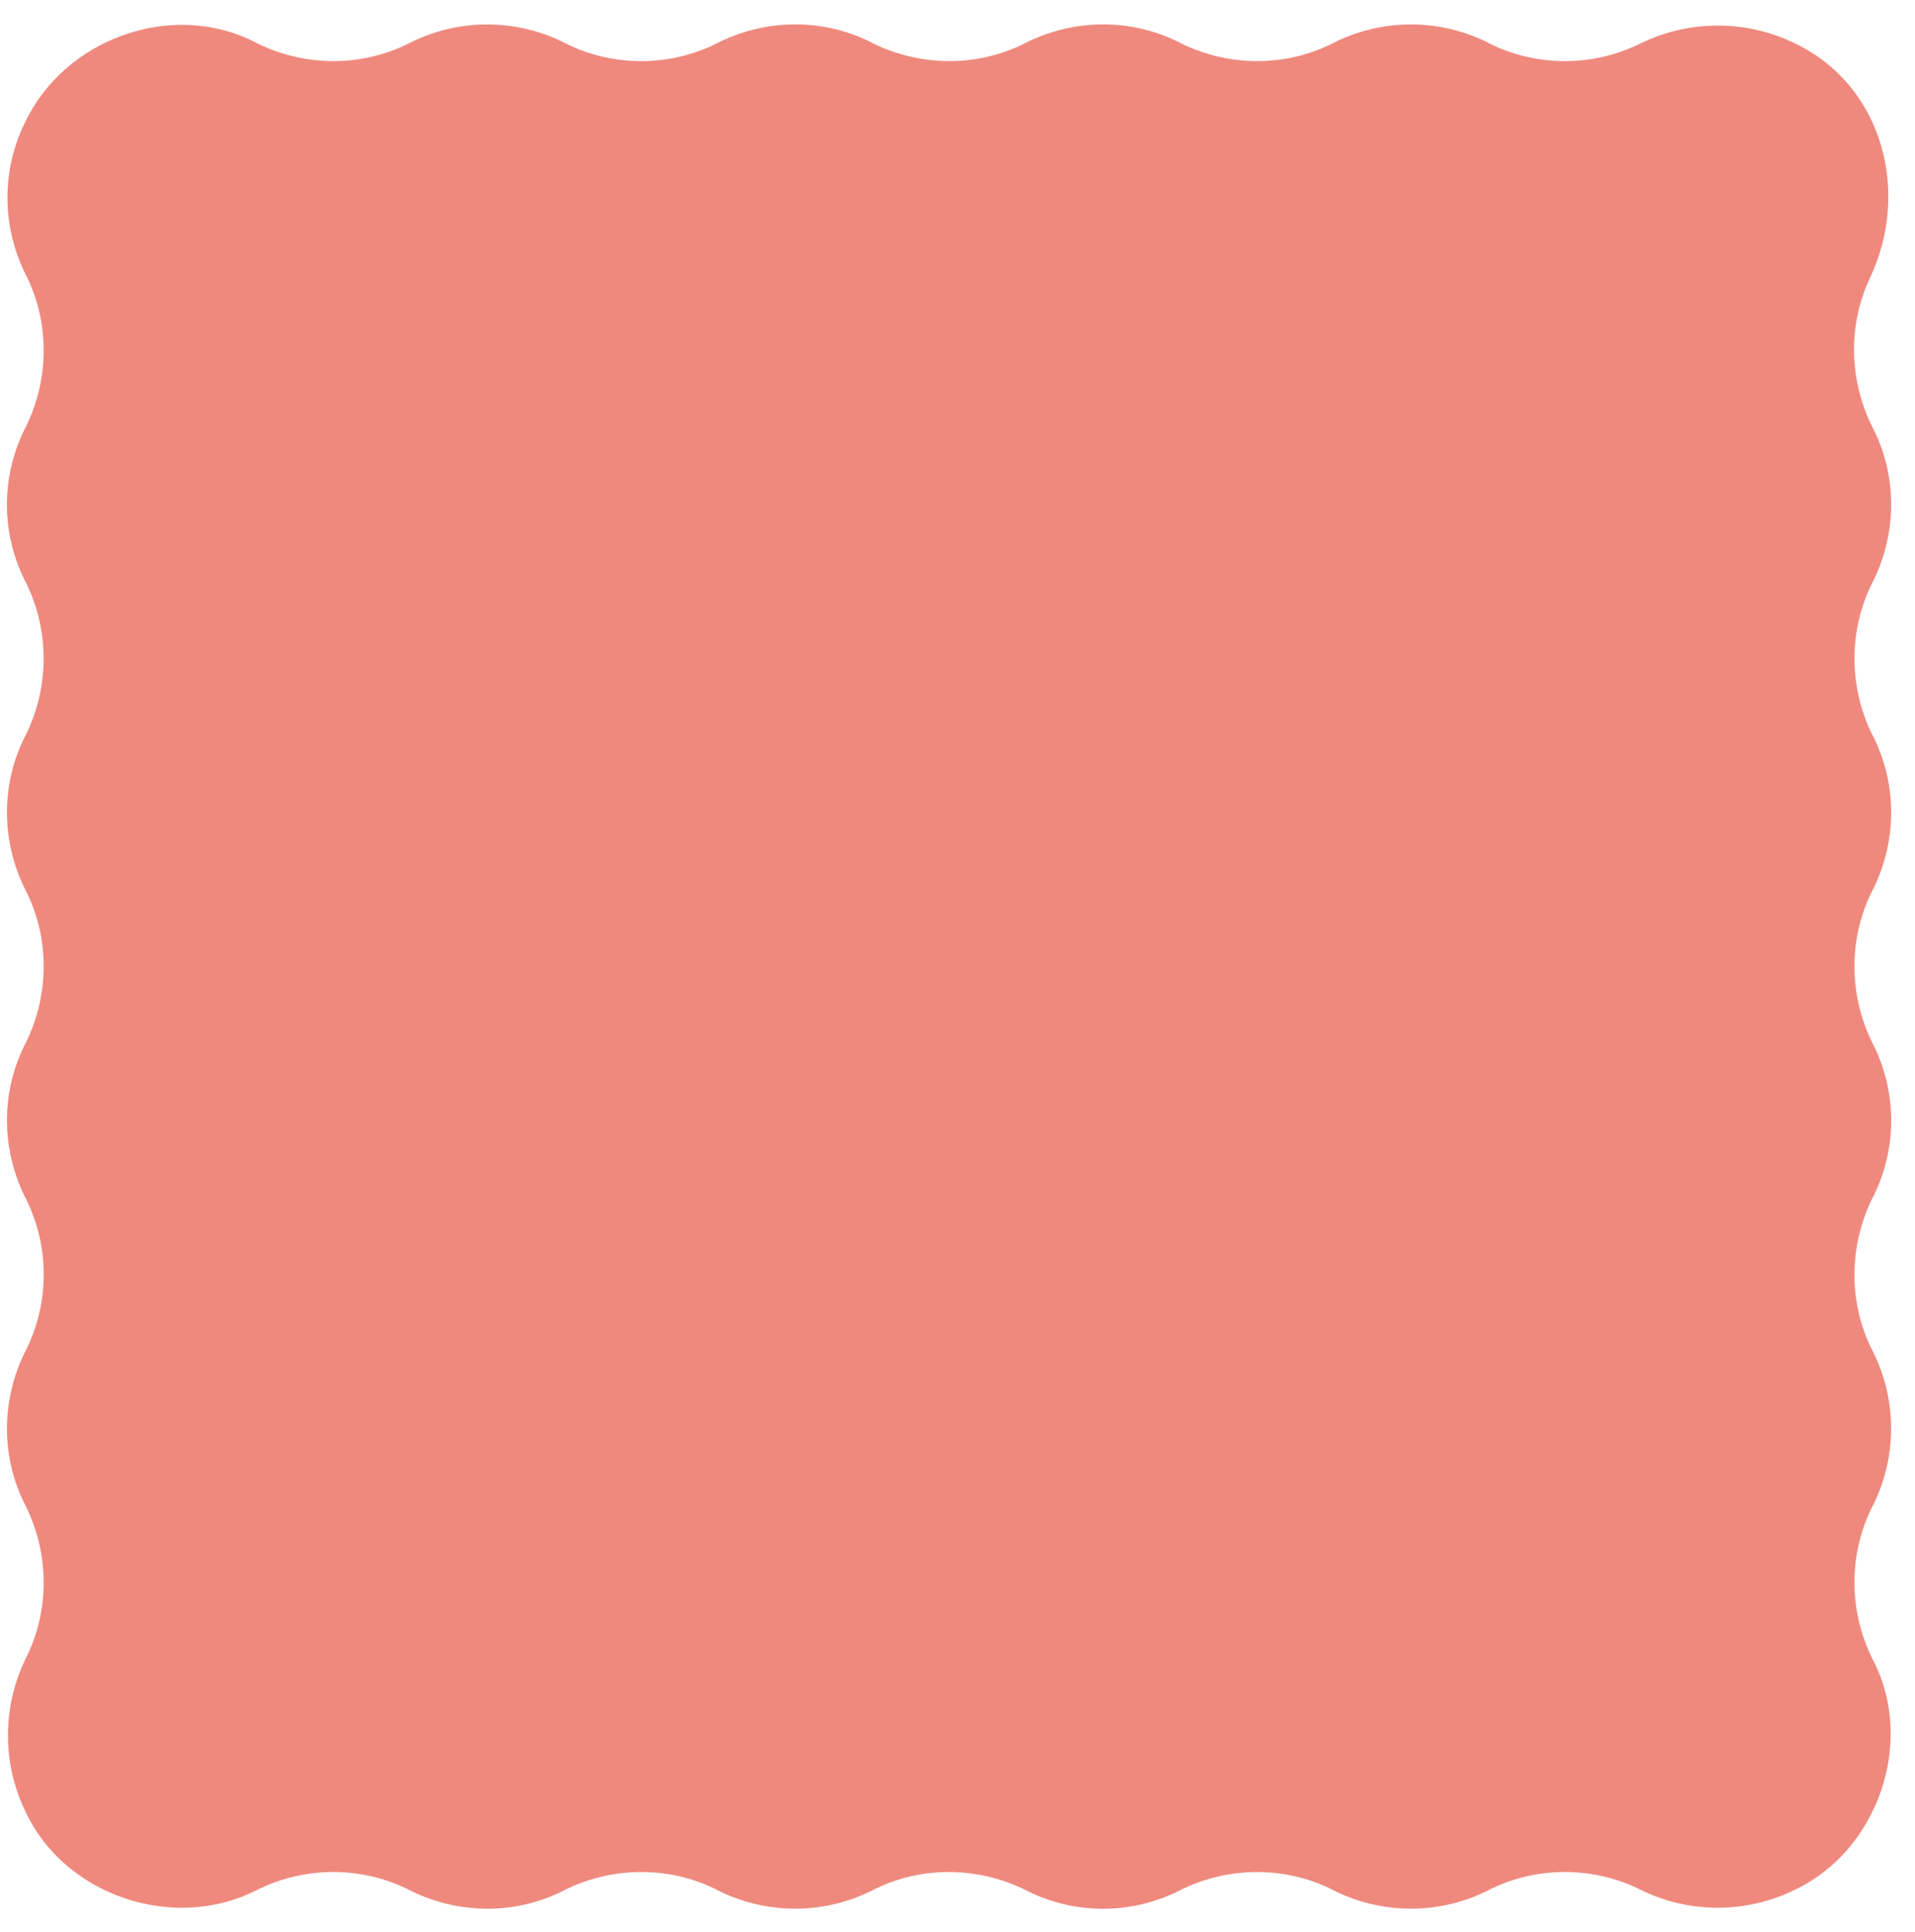 <?xml version="1.0" encoding="UTF-8" standalone="no"?><svg xmlns="http://www.w3.org/2000/svg" xmlns:xlink="http://www.w3.org/1999/xlink" fill="#ef897e" height="973.9" preserveAspectRatio="xMidYMid meet" version="1" viewBox="-3.5 -12.3 965.5 973.9" width="965.5" zoomAndPan="magnify"><g id="change1_1"><path d="M901.92,9.775c-24.497-12.089-53.191-12.245-77.818-.423-23.727,11.938-51.729,12.254-75.673,.738-25.306-13.408-55.802-13.43-81.105,.001-24.616,11.907-53.486,11.031-77.619-1.674-24.616-11.903-53.489-11.035-77.623,1.674-24.615,11.907-53.488,11.031-77.621-1.675-24.615-11.903-53.489-11.034-77.622,1.675-23.432,11.247-50.703,11.247-74.134-0-25.294-13.41-55.817-13.432-81.112,.002-24.435,11.801-53.089,11.083-77.11-1.429C82.655-12.282,28.931,7.45,9.095,49.481c-12.208,24.595-11.65,53.627,1.013,77.936,11.908,24.617,11.033,53.487-1.672,77.621-11.247,23.432-11.247,50.703-0,74.135,13.435,25.304,13.412,55.804,0,81.106-11.903,24.616-11.035,53.489,1.674,77.623,11.908,24.615,11.031,53.489-1.675,77.621-11.903,24.615-11.034,53.489,1.675,77.622,11.247,23.432,11.247,50.703-0,74.134-12.696,24.128-13.587,53.009-1.674,77.621,12.718,24.126,13.573,53.011,1.676,77.622-12.561,24.737-12.844,54.076-.52,78.962,19.845,42.034,74.532,60.155,115.887,39.33,23.812-12.114,52.006-12.534,76.094-.939,24.139,12.695,53,13.585,77.619,1.672,24.138-12.717,53.003-13.57,77.622-1.673,25.302,13.408,55.806,13.43,81.107-.002,24.615-11.907,53.488-11.03,77.621,1.675,23.432,11.247,50.702,11.247,74.134-0,24.13-12.718,53.009-13.572,77.622-1.674,25.294,13.409,55.816,13.432,81.112-.002,24.083-11.597,52.282-11.168,76.088,.939,24.37,11.697,52.763,11.542,77.005-.419,41.47-19.69,60.525-73.734,39.812-114.884-12.517-24.025-13.212-52.661-1.421-77.097,13.408-25.306,13.43-55.802-.001-81.105-11.907-24.616-11.031-53.486,1.674-77.619,11.247-23.432,11.248-50.703,0-74.135-12.718-24.134-13.571-53.006-1.674-77.622,12.696-24.132,13.587-53.007,1.674-77.621-12.718-24.13-13.571-53.009-1.674-77.622,12.695-24.128,13.587-53.009,1.674-77.621-12.747-23.978-13.868-52.719-2.23-77.343,20.561-43.502,6.17-96.847-37.416-117.946Z"/></g></svg>